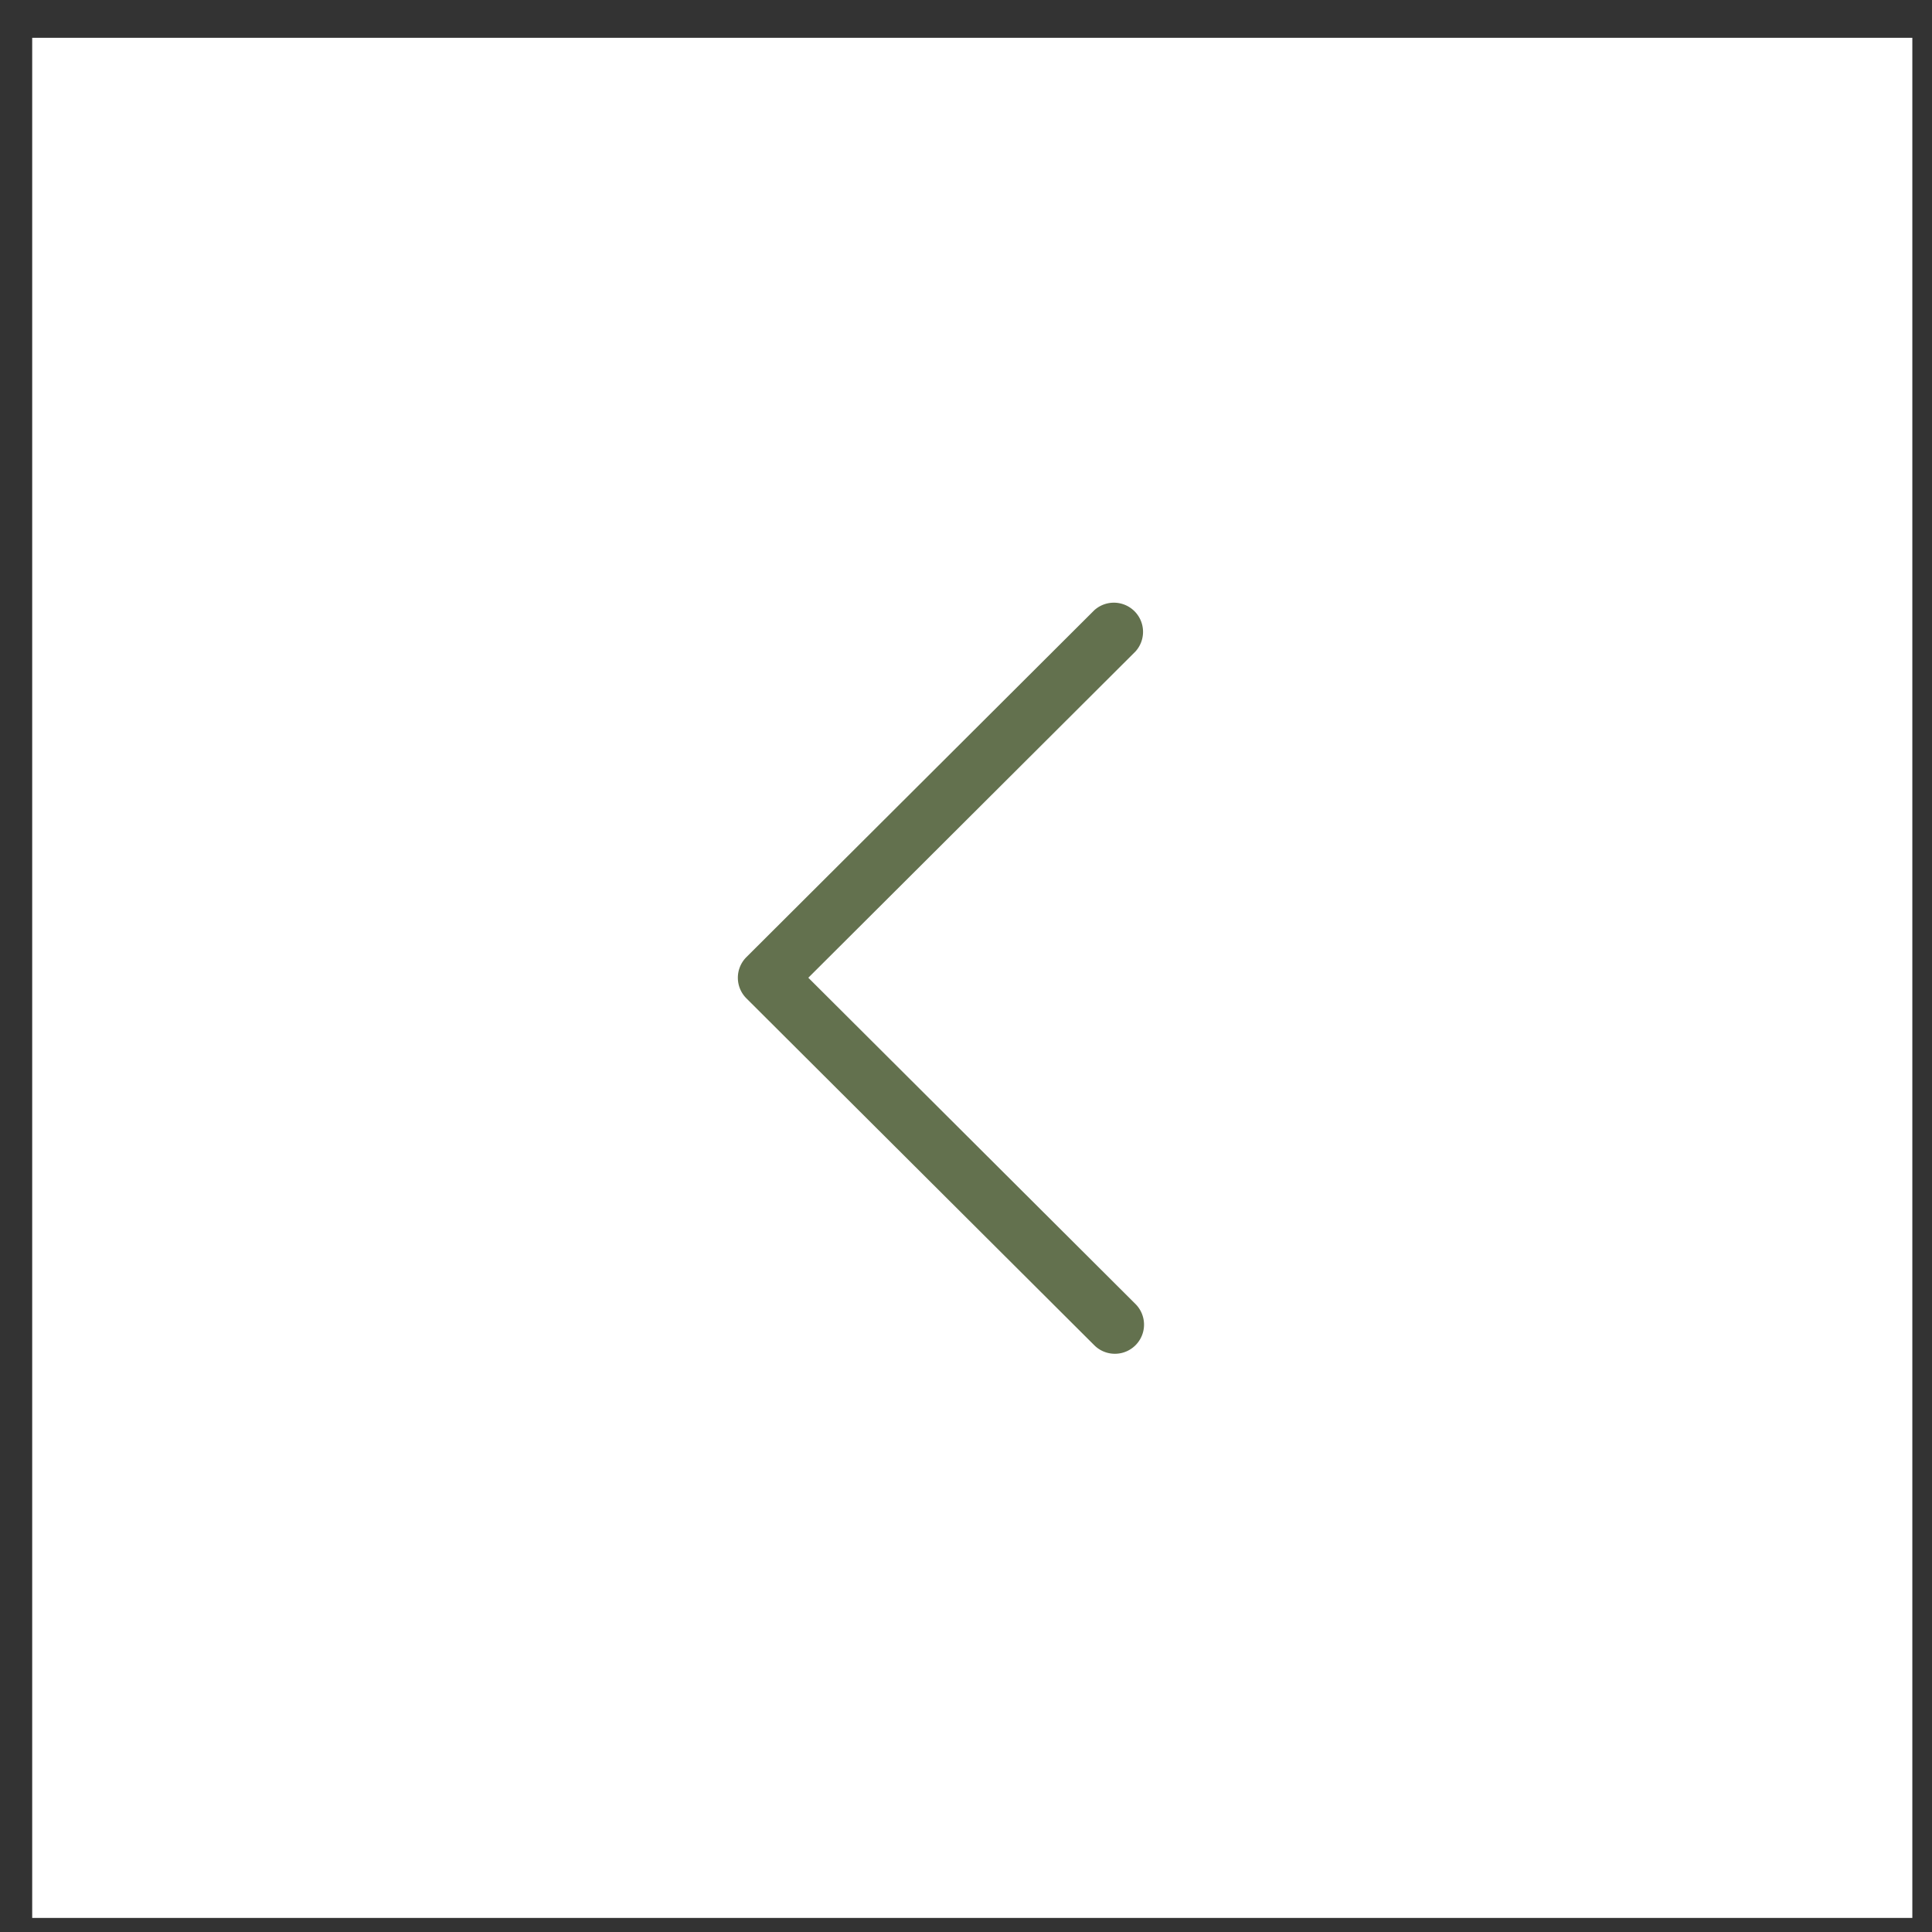 <?xml version="1.0" encoding="UTF-8"?> <svg xmlns="http://www.w3.org/2000/svg" width="39" height="39" fill="none"><rect width="100%" height="100%" fill="#333333" stroke="none"/> <path fill="#fff" d="M.65.763h37.953v37.953H.65z"></path> <g clip-path="url(#a)"> <path d="m15.068 19.32 7.022-7.002a.589.589 0 0 1 .83.834l-6.603 6.585 6.604 6.586a.588.588 0 1 1-.831.833l-7.022-7.002a.588.588 0 0 1 0-.834Z" fill="#63714E"></path> </g> <defs> <clipPath id="a"> <path fill="#fff" transform="matrix(-1 0 0 1 27.219 12.148)" d="M0 0h15.181v15.181H0z"></path> </clipPath> </defs> </svg> 
